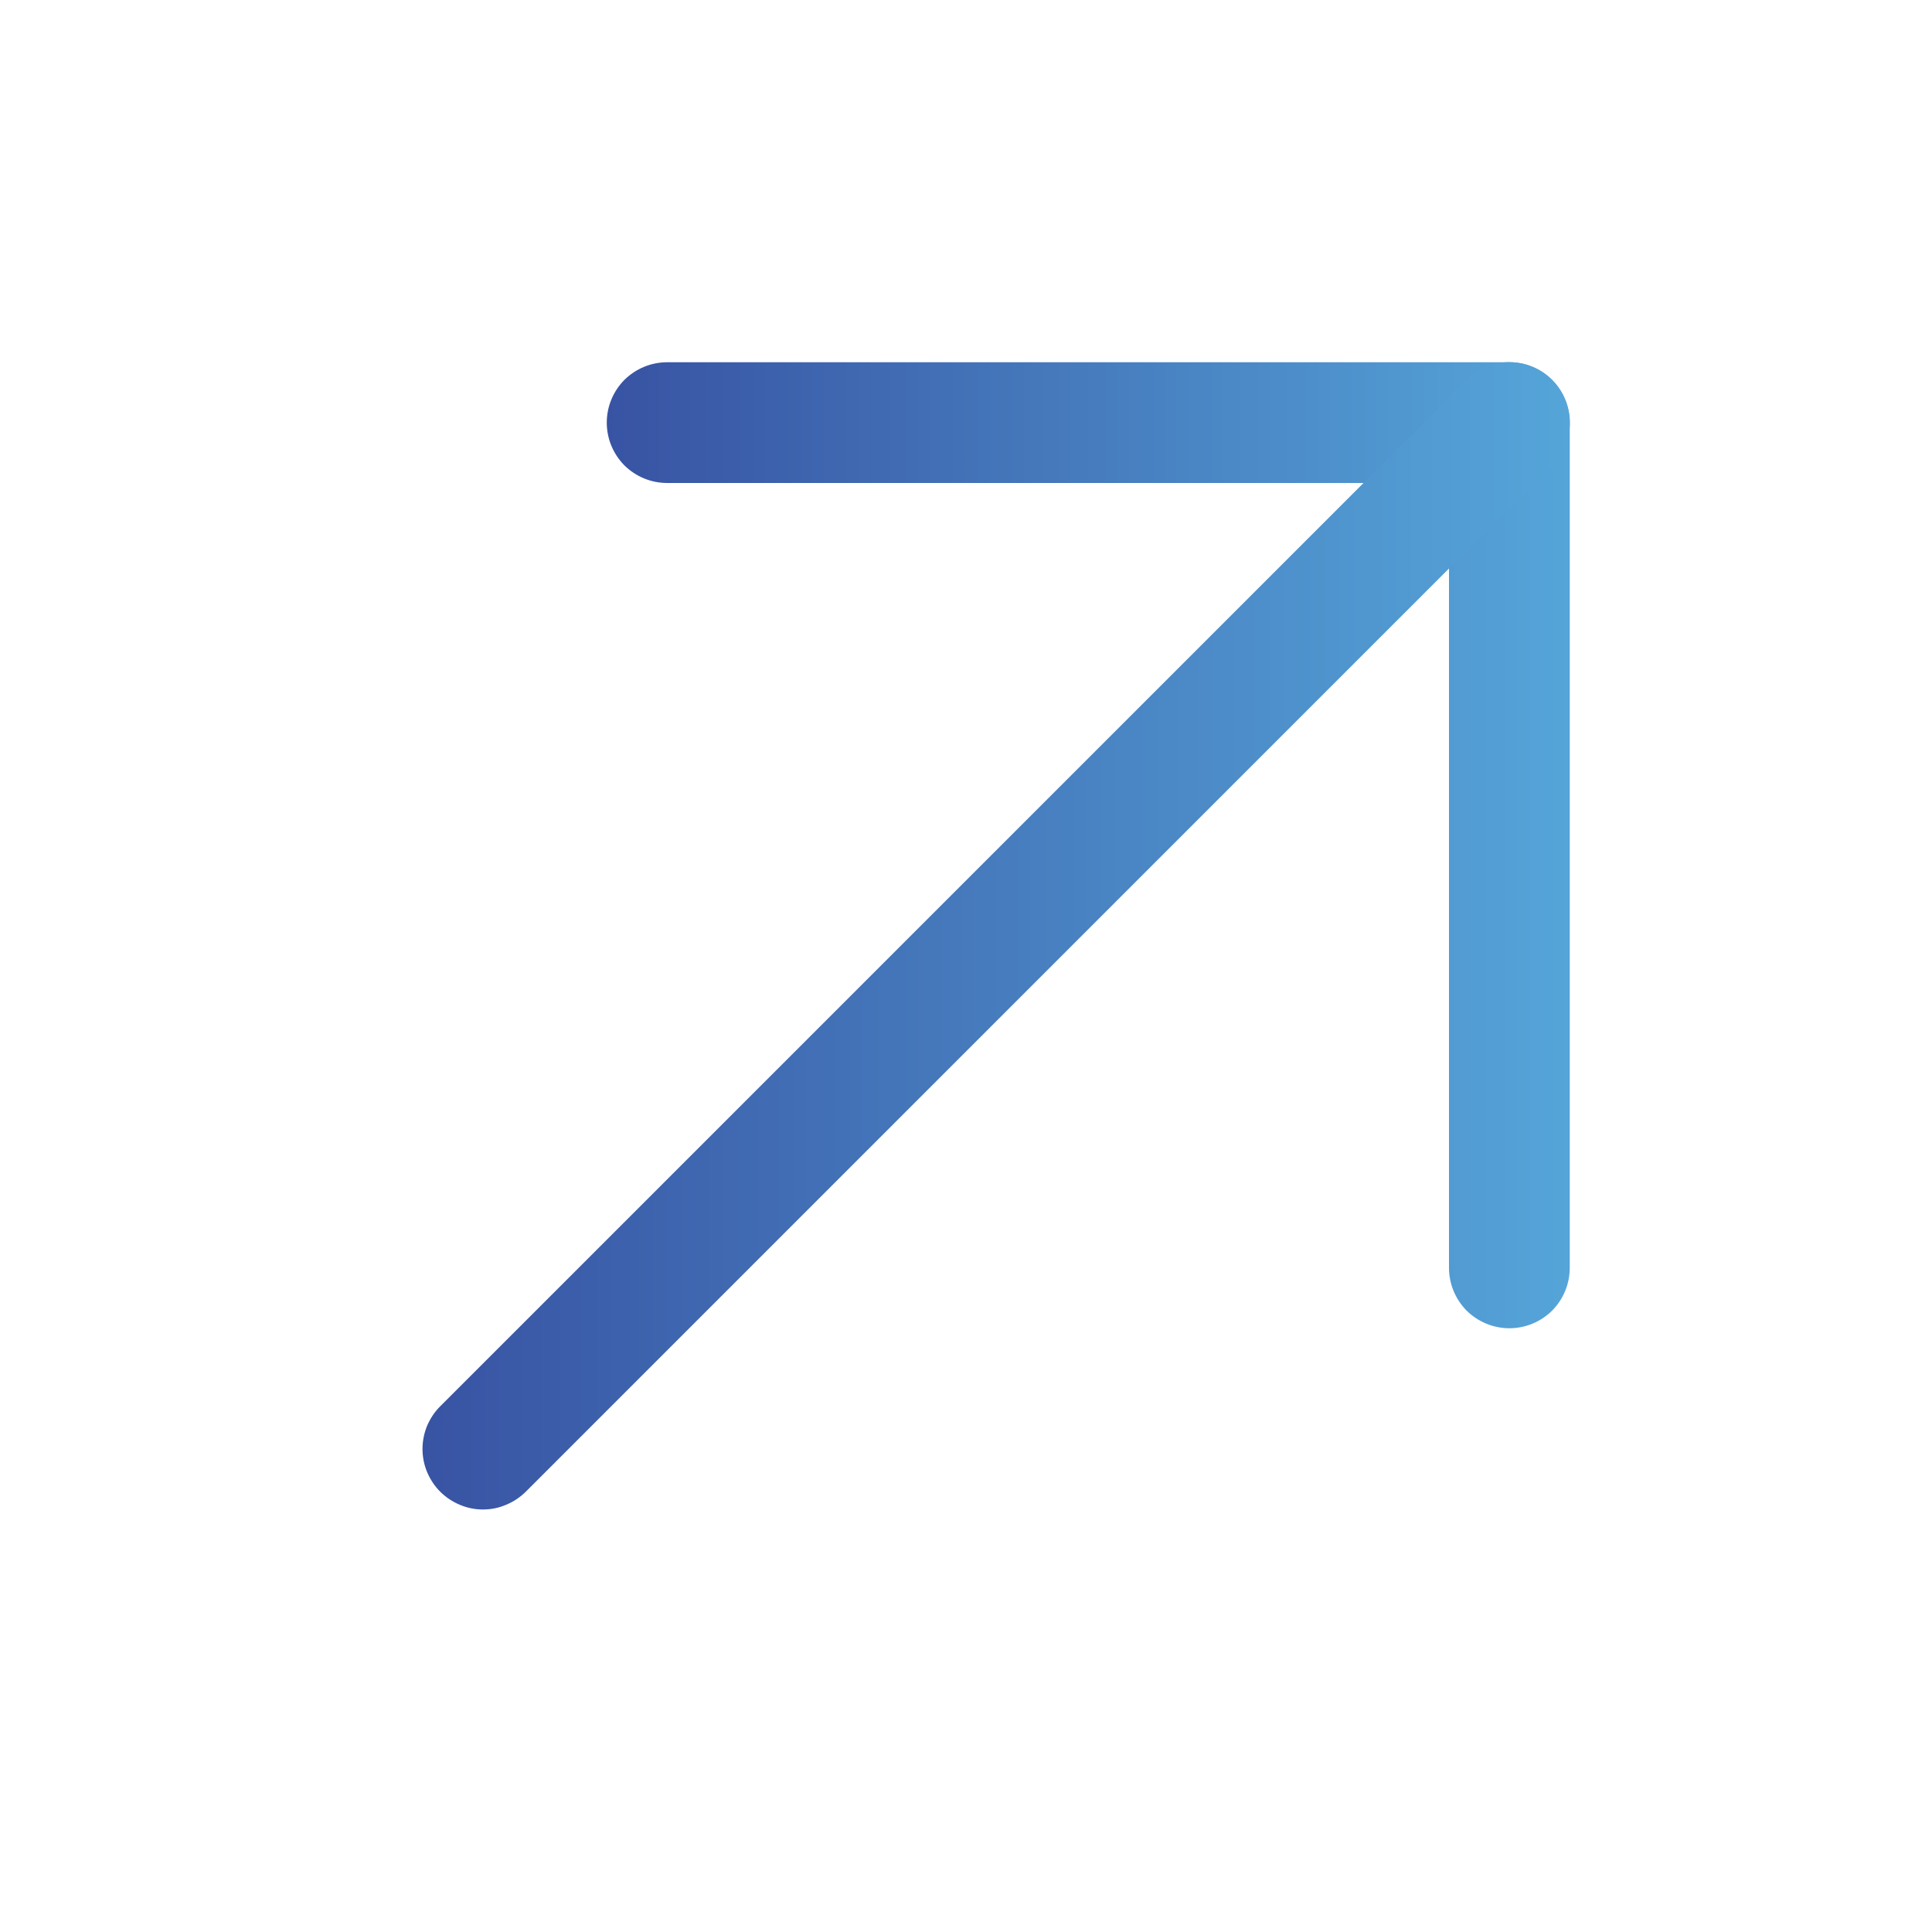 <svg width="16" height="16" viewBox="0 0 16 16" fill="none" xmlns="http://www.w3.org/2000/svg">
<path d="M12 4H5.525C5.392 4 5.265 3.947 5.171 3.854C5.078 3.76 5.025 3.633 5.025 3.5C5.025 3.367 5.078 3.24 5.171 3.146C5.265 3.053 5.392 3 5.525 3H12.5C12.633 3 12.76 3.053 12.854 3.146C12.947 3.24 13 3.367 13 3.5V10.5C13 10.633 12.947 10.76 12.854 10.854C12.76 10.947 12.633 11 12.5 11C12.367 11 12.24 10.947 12.146 10.854C12.053 10.76 12 10.633 12 10.5V4Z" fill="url(#paint0_linear_692_2956)"/>
<path d="M12.146 3.146C12.24 3.052 12.367 2.999 12.5 2.999C12.633 2.999 12.76 3.052 12.854 3.146C12.948 3.24 13.001 3.367 13.001 3.5C13.001 3.633 12.948 3.76 12.854 3.854L4.354 12.354C4.307 12.4 4.252 12.437 4.191 12.462C4.131 12.488 4.066 12.501 4 12.501C3.934 12.501 3.869 12.488 3.808 12.462C3.748 12.437 3.692 12.4 3.646 12.354C3.599 12.307 3.563 12.252 3.537 12.191C3.512 12.131 3.499 12.066 3.499 12C3.499 11.934 3.512 11.869 3.537 11.808C3.563 11.748 3.599 11.692 3.646 11.646L12.146 3.146Z" fill="url(#paint1_linear_692_2956)"/>
<defs>
<linearGradient id="paint0_linear_692_2956" x1="5.025" y1="7" x2="13" y2="7" gradientUnits="userSpaceOnUse">
<stop stop-color="#3853A3"/>
<stop offset="1" stop-color="#55A5D9"/>
</linearGradient>
<linearGradient id="paint1_linear_692_2956" x1="3.499" y1="7.75" x2="13.001" y2="7.75" gradientUnits="userSpaceOnUse">
<stop stop-color="#3853A3"/>
<stop offset="1" stop-color="#55A5D9"/>
</linearGradient>
</defs>
</svg>
